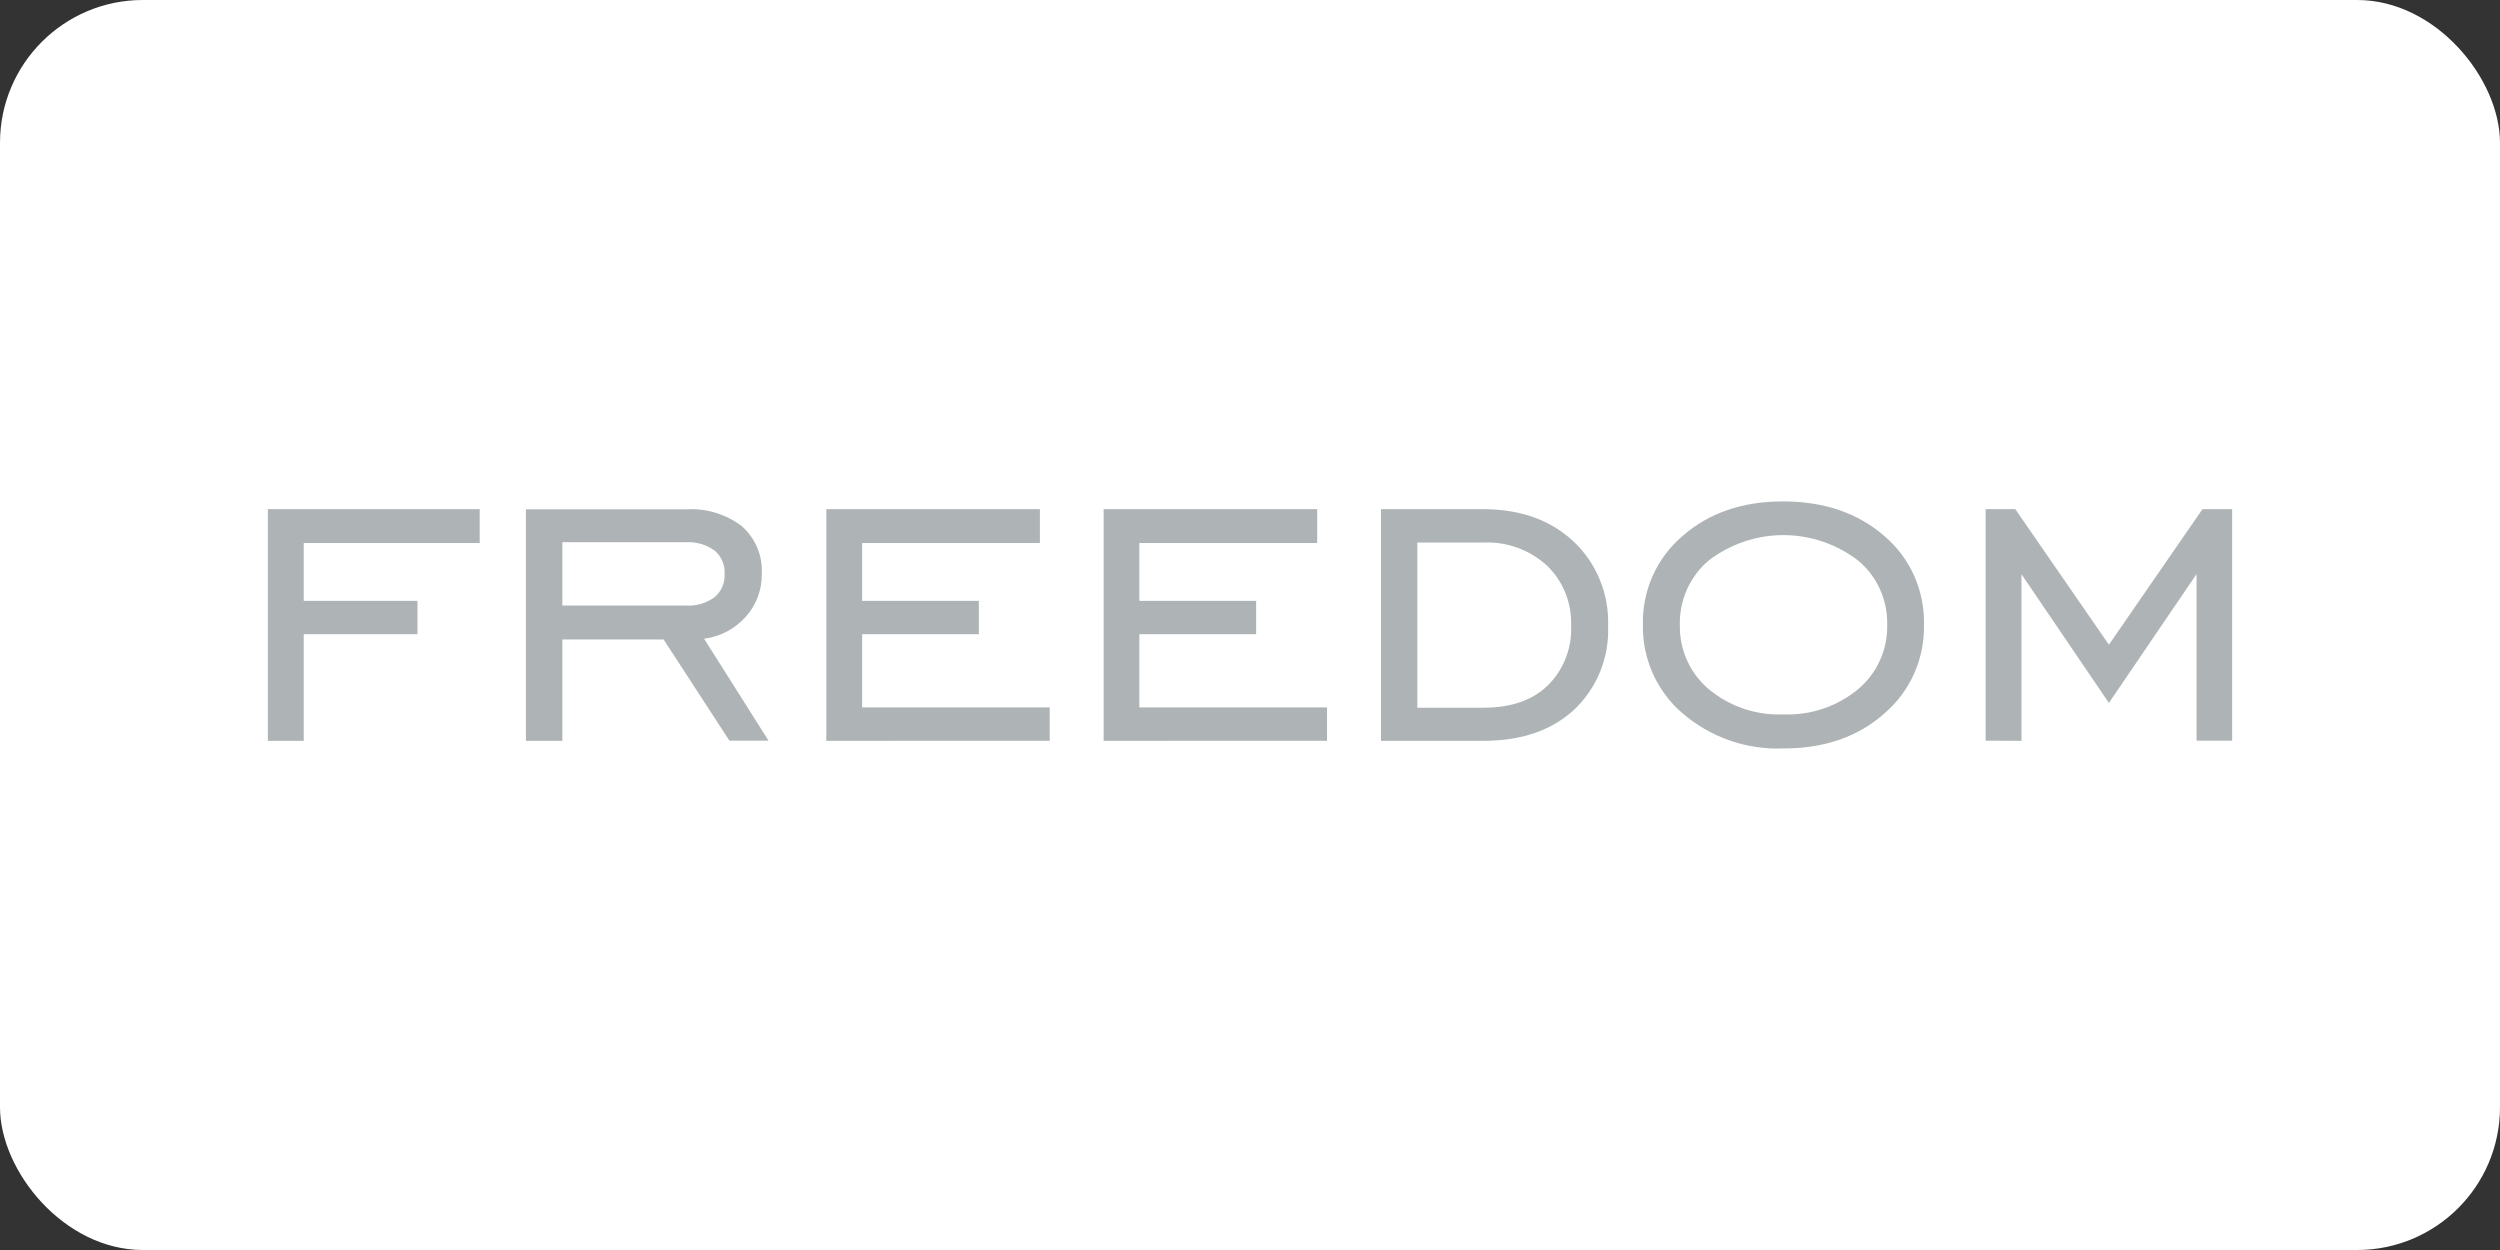 <?xml version="1.0" encoding="UTF-8"?> <svg xmlns="http://www.w3.org/2000/svg" width="280" height="140" viewBox="0 0 280 140" fill="none"><rect x="0" y="0" width="280" height="140" fill="#333333" stroke="none"/><rect width="280" height="140" rx="16" fill="white"></rect><path d="M34.02 71.032V82.976H30V57.024H53.725V60.816H34.02V67.297H46.757V71.032H34.02Z" fill="#AEB4B5"></path><path d="M62.984 71.623V82.976H58.901V57.044H76.816C79.055 56.9 81.272 57.563 83.062 58.914C83.818 59.574 84.414 60.397 84.805 61.32C85.196 62.243 85.372 63.243 85.319 64.245C85.358 66.017 84.722 67.738 83.54 69.061C82.331 70.425 80.667 71.306 78.858 71.539L86.078 82.957H81.695L74.325 71.623H62.984ZM62.984 67.817H76.816C77.967 67.893 79.107 67.562 80.038 66.882C80.412 66.562 80.708 66.16 80.901 65.708C81.095 65.255 81.18 64.764 81.152 64.273C81.183 63.781 81.098 63.289 80.904 62.836C80.711 62.383 80.414 61.982 80.038 61.663C79.103 60.992 77.966 60.662 76.816 60.728H62.984V67.817Z" fill="#AEB4B5"></path><path d="M92.549 82.976V57.024H116.468V60.816H96.559V67.297H109.633V71.032H96.559V79.231H117.569V82.967L92.549 82.976Z" fill="#AEB4B5"></path><path d="M123.607 82.976V57.024H147.526V60.816H127.609V67.297H140.688V71.032H127.609V79.231H148.627V82.967L123.607 82.976Z" fill="#AEB4B5"></path><path d="M166.078 57.024C170.28 57.024 173.673 58.237 176.258 60.662C177.53 61.868 178.531 63.334 179.195 64.964C179.859 66.593 180.17 68.347 180.108 70.108C180.179 71.849 179.878 73.585 179.227 75.199C178.575 76.812 177.588 78.265 176.332 79.46C173.815 81.798 170.421 82.97 166.152 82.976H154.667V57.024H166.078ZM166.143 60.765H158.739V79.263H166.143C169.228 79.263 171.625 78.437 173.334 76.785C174.222 75.913 174.916 74.86 175.369 73.696C175.822 72.531 176.025 71.283 175.962 70.033C176.004 68.787 175.783 67.546 175.316 66.391C174.849 65.237 174.145 64.196 173.25 63.337C171.307 61.569 168.754 60.645 166.143 60.765V60.765Z" fill="#AEB4B5"></path><path d="M199.717 83.828C195.607 83.991 191.585 82.585 188.44 79.888C187.02 78.673 185.884 77.151 185.116 75.433C184.348 73.715 183.968 71.843 184.003 69.956C183.961 68.076 184.336 66.21 185.099 64.498C185.862 62.785 186.995 61.269 188.412 60.062C191.352 57.46 195.117 56.159 199.708 56.159C204.299 56.159 208.083 57.454 211.059 60.043C212.482 61.251 213.619 62.769 214.385 64.486C215.152 66.202 215.528 68.072 215.487 69.956C215.528 71.842 215.153 73.714 214.388 75.433C213.623 77.152 212.489 78.674 211.069 79.888C208.123 82.521 204.339 83.835 199.717 83.828ZM199.717 80.01C202.76 80.142 205.745 79.138 208.111 77.188C209.157 76.313 209.993 75.207 210.557 73.954C211.121 72.701 211.397 71.334 211.365 69.956C211.393 68.585 211.114 67.225 210.548 65.98C209.983 64.735 209.146 63.638 208.101 62.771C205.69 60.928 202.756 59.932 199.741 59.932C196.725 59.932 193.791 60.928 191.38 62.771C190.341 63.646 189.511 64.748 188.951 65.996C188.39 67.243 188.115 68.604 188.144 69.975C188.114 71.348 188.389 72.71 188.95 73.959C189.51 75.208 190.341 76.312 191.38 77.188C193.726 79.135 196.692 80.139 199.717 80.01V80.01Z" fill="#AEB4B5"></path><path d="M222.392 82.957V57.024H225.714L236.196 72.207L246.678 57.024H250V82.957H246.015V64.294L236.196 78.73L226.404 64.312V82.976L222.392 82.957Z" fill="#AEB4B5"></path></svg> 